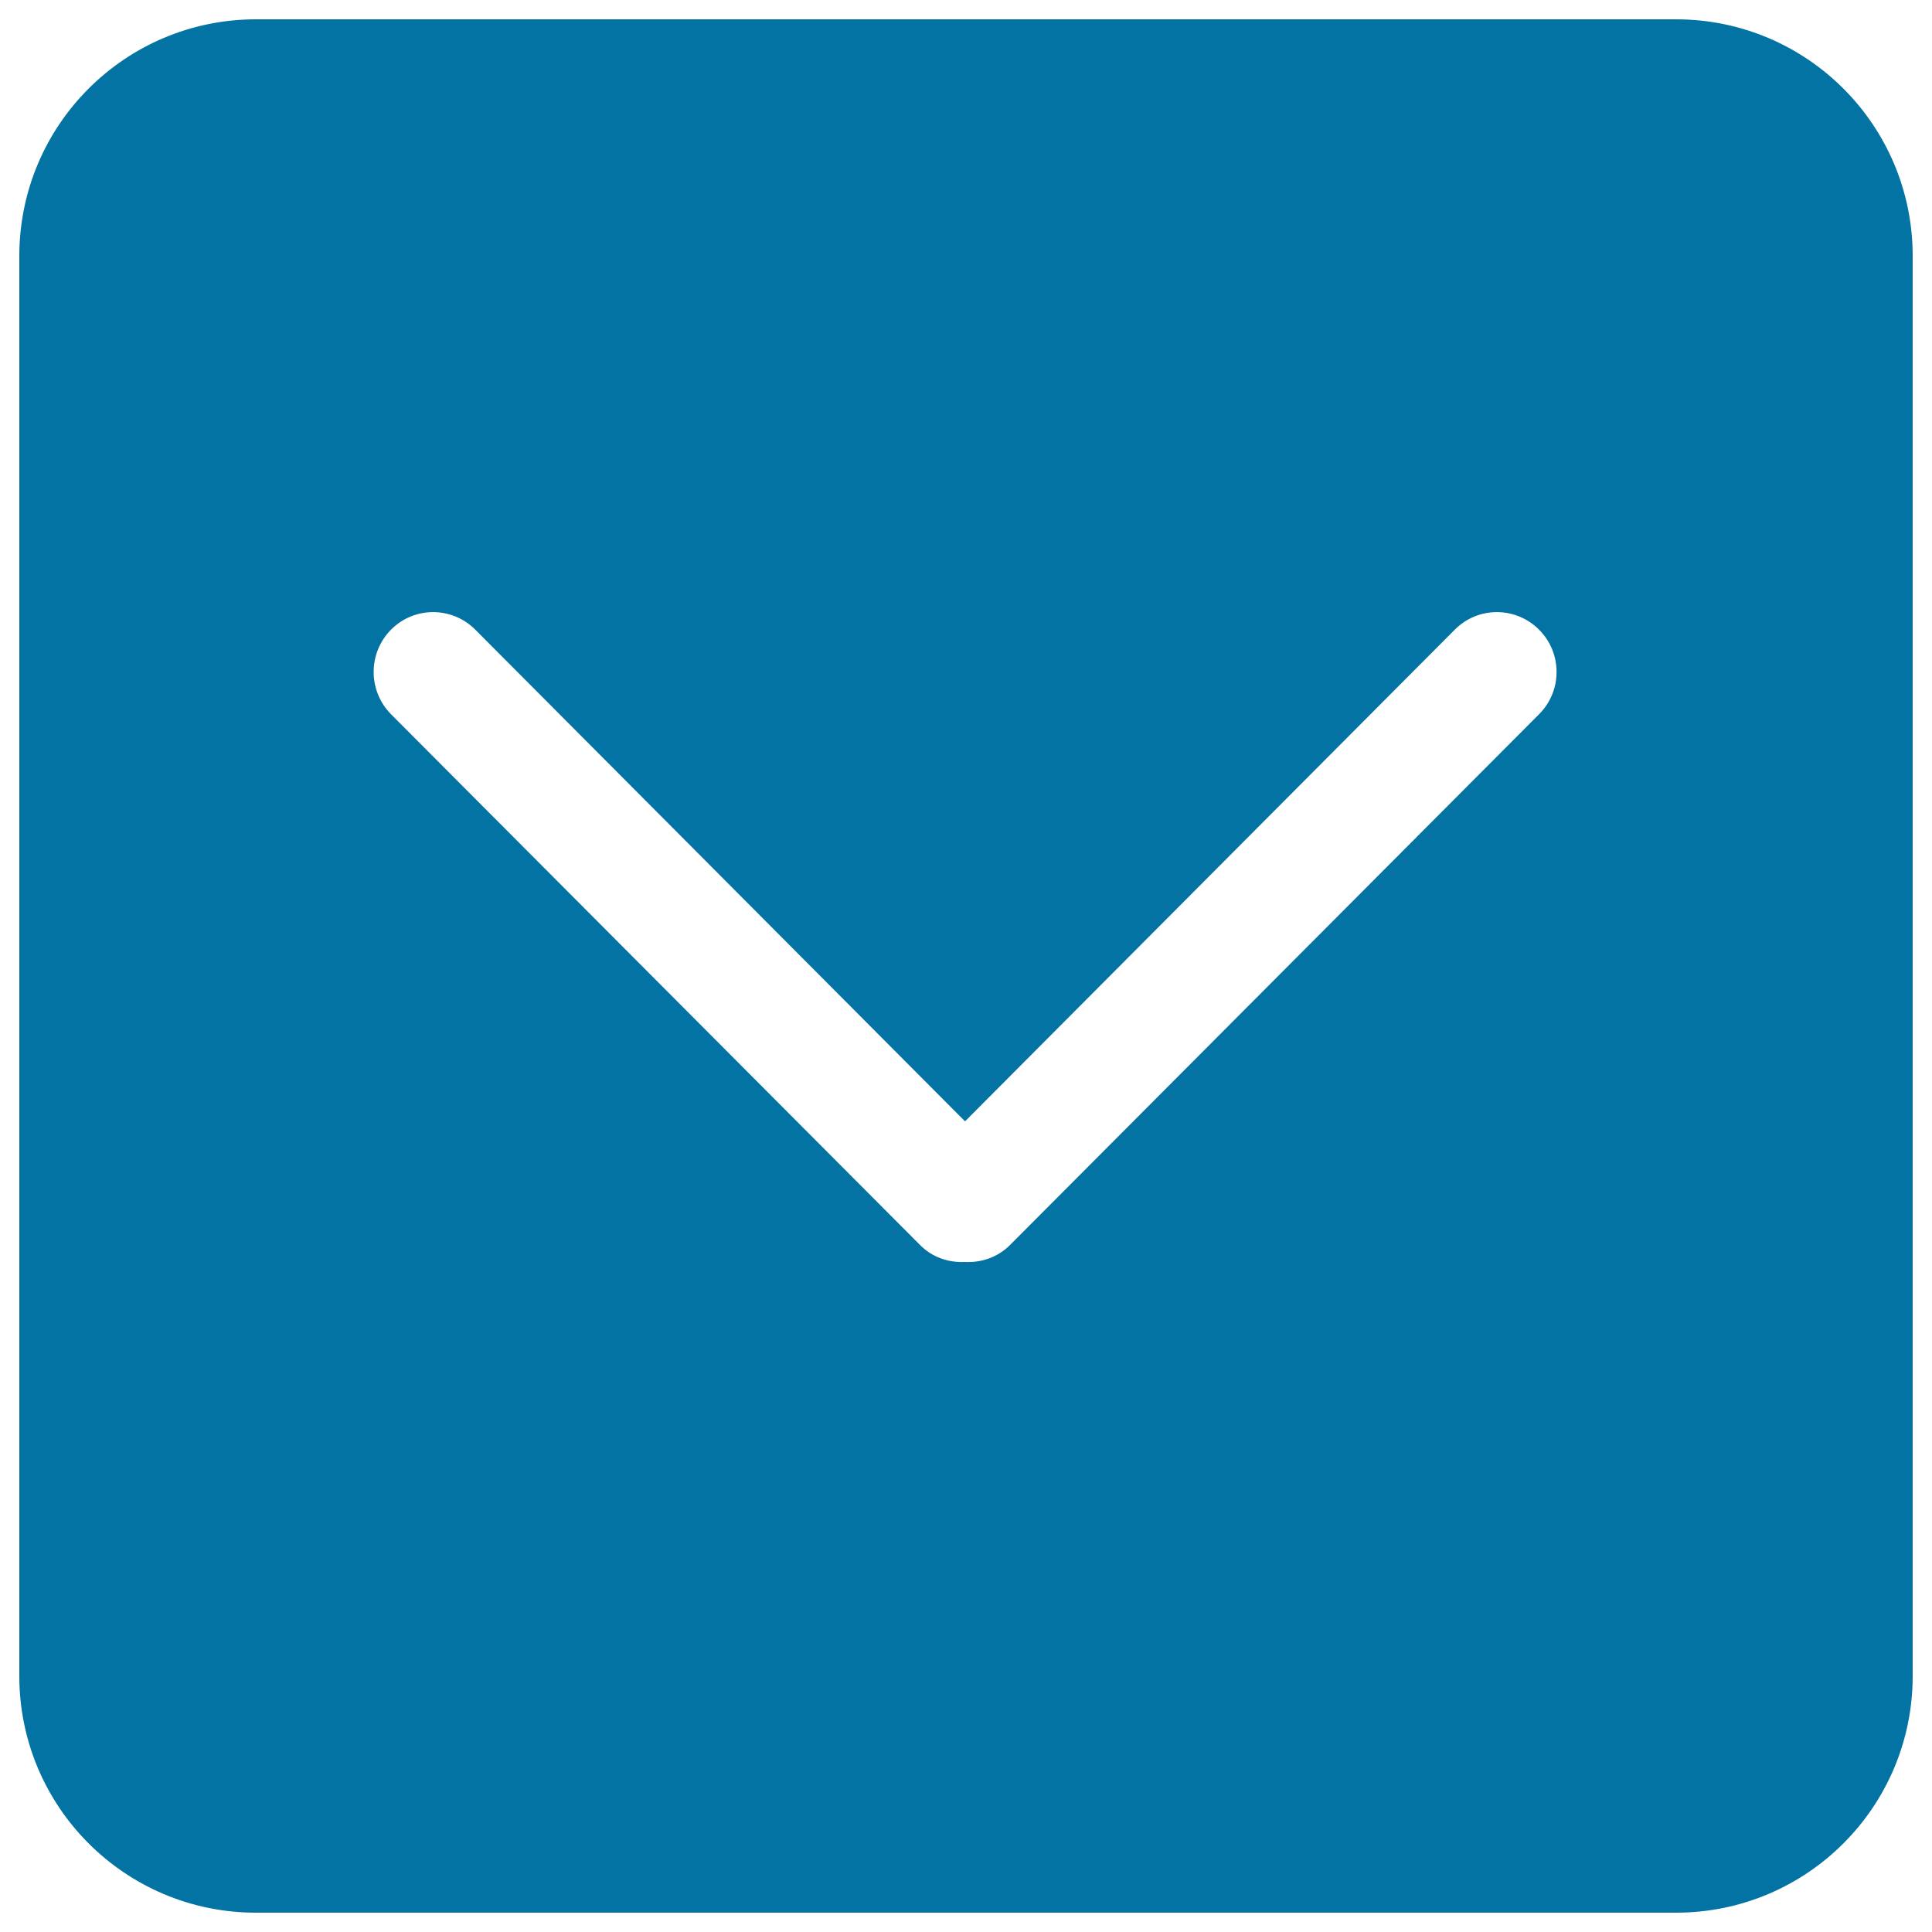<svg xmlns="http://www.w3.org/2000/svg" viewBox="0 0 1000 1000" style="fill:#0273a2">
<title>Down Arrow Black Square Button SVG icon</title>
<g><g id="_x36__4_"><g><path d="M867.5,10h-735C64.8,10,10,64.8,10,132.5v735C10,935.2,64.8,990,132.5,990h735c67.7,0,122.5-54.8,122.5-122.5v-735C990,64.8,935.2,10,867.5,10z M796.6,369.7L522.8,644.4c-6.4,6.4-14.9,9.2-23.3,8.8c-8.4,0.4-16.9-2.3-23.3-8.8L202.4,369.7c-12-12.1-12-31.7,0-43.8c12-12.1,31.5-12.1,43.6,0l253.5,254.5l253.5-254.5c12-12.1,31.5-12.1,43.6,0C808.7,338,808.7,357.6,796.6,369.7z"/></g></g></g>
</svg>